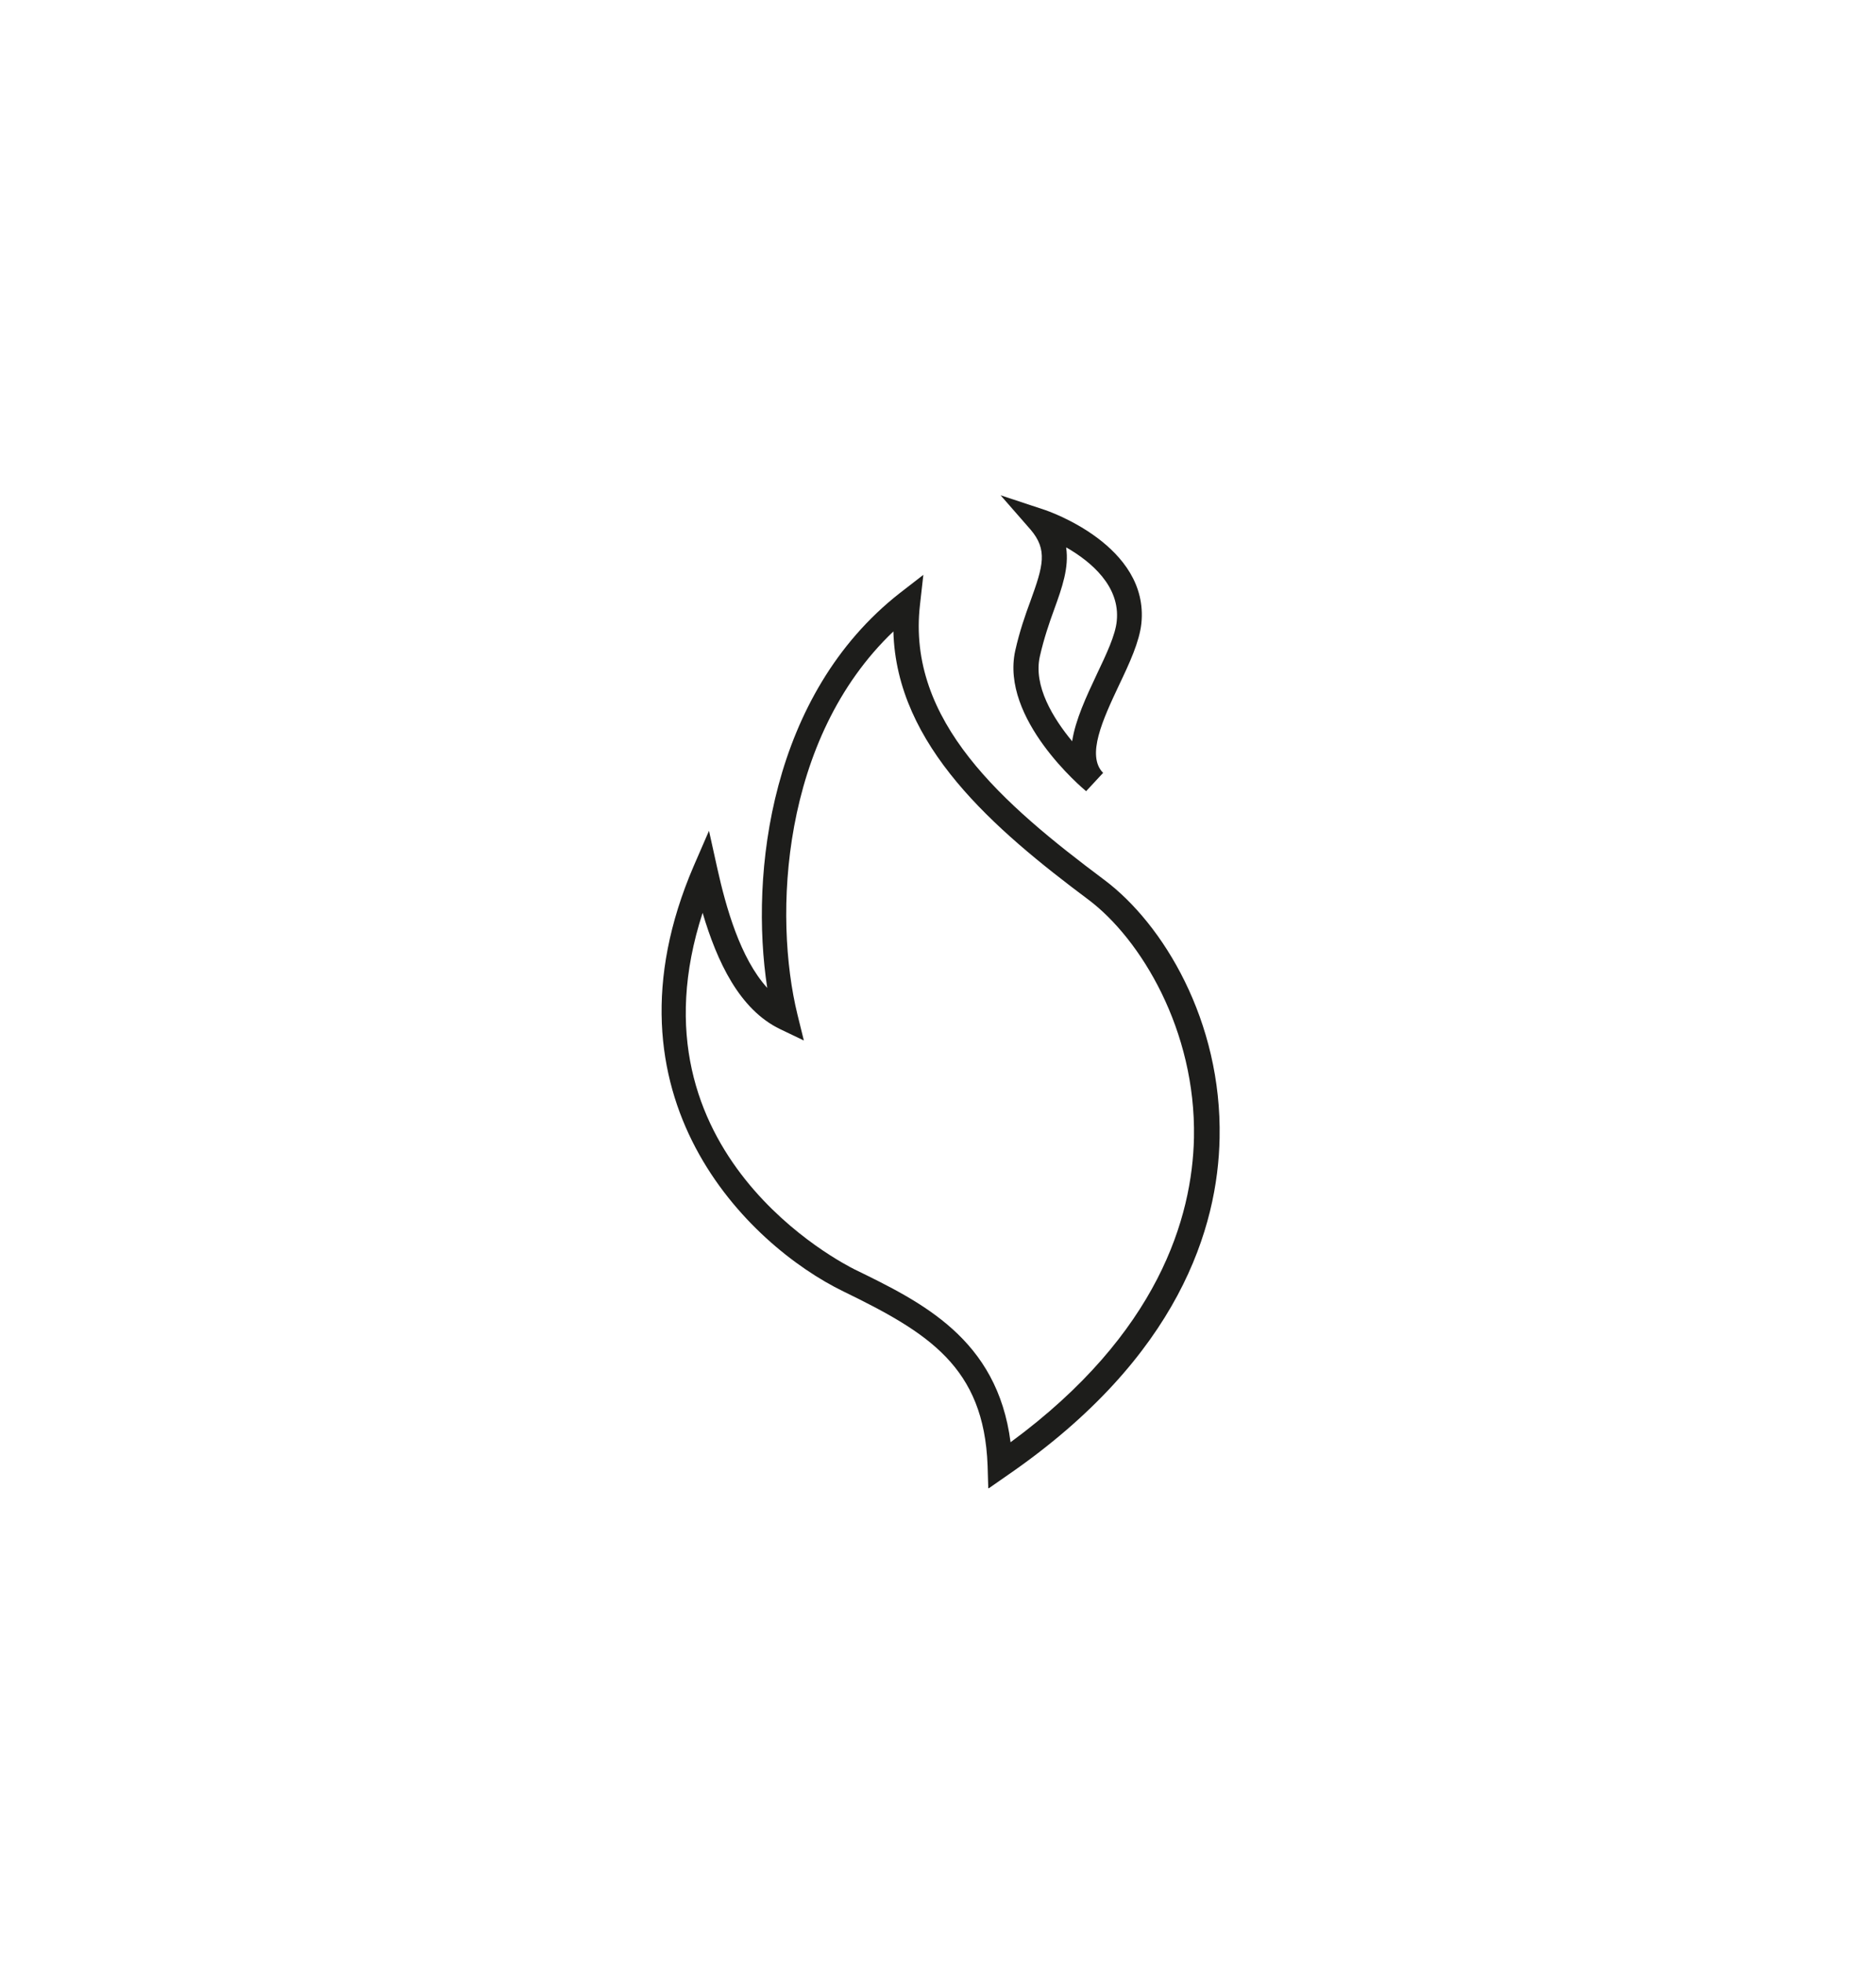 <?xml version="1.0" encoding="UTF-8"?><svg id="Ebene_1" xmlns="http://www.w3.org/2000/svg" viewBox="0 0 56.36 58.98"><defs><style>.cls-1{fill:#1d1d1b;}</style></defs><path class="cls-1" d="M29.69,44.71l-.02-.68c-.11-2.96-1.78-3.99-4.33-5.23-2.86-1.39-7.48-5.85-4.5-12.78l.46-1.06,.25,1.13c.26,1.17,.69,2.7,1.5,3.59-.53-3.45,.1-8.82,3.98-11.86l.71-.55-.1,.89c-.41,3.51,2.51,6.01,5.53,8.27,1.78,1.33,3.54,4.25,3.47,7.76-.05,2.66-1.2,6.57-6.37,10.13l-.56,.39Zm-8.58-17.29c-2.36,7.25,4.26,10.56,4.55,10.71,2.03,.99,4.3,2.09,4.7,5.2,4.45-3.27,5.46-6.76,5.51-9.15,.06-3.23-1.6-5.97-3.17-7.15-2.82-2.11-5.77-4.62-5.86-8.06-3.38,3.22-3.61,8.55-2.88,11.52l.19,.77-.71-.34c-1.23-.59-1.9-2.04-2.33-3.49Z"/><path class="cls-1" d="M32.63,23.77c-.11-.09-2.58-2.17-2.13-4.22,.13-.58,.3-1.07,.46-1.5,.38-1.05,.52-1.53,0-2.14l-.9-1.03,1.3,.43c.13,.04,3.17,1.08,2.93,3.42-.06,.55-.35,1.18-.67,1.85-.49,1.04-.99,2.12-.48,2.64l-.51,.55Zm-.6-7.32c.09,.6-.12,1.2-.36,1.86-.15,.41-.31,.88-.43,1.41-.2,.89,.4,1.86,.97,2.55,.1-.65,.43-1.35,.74-2.01,.29-.61,.56-1.18,.6-1.6,.11-1.05-.78-1.79-1.51-2.21Z"/></svg>